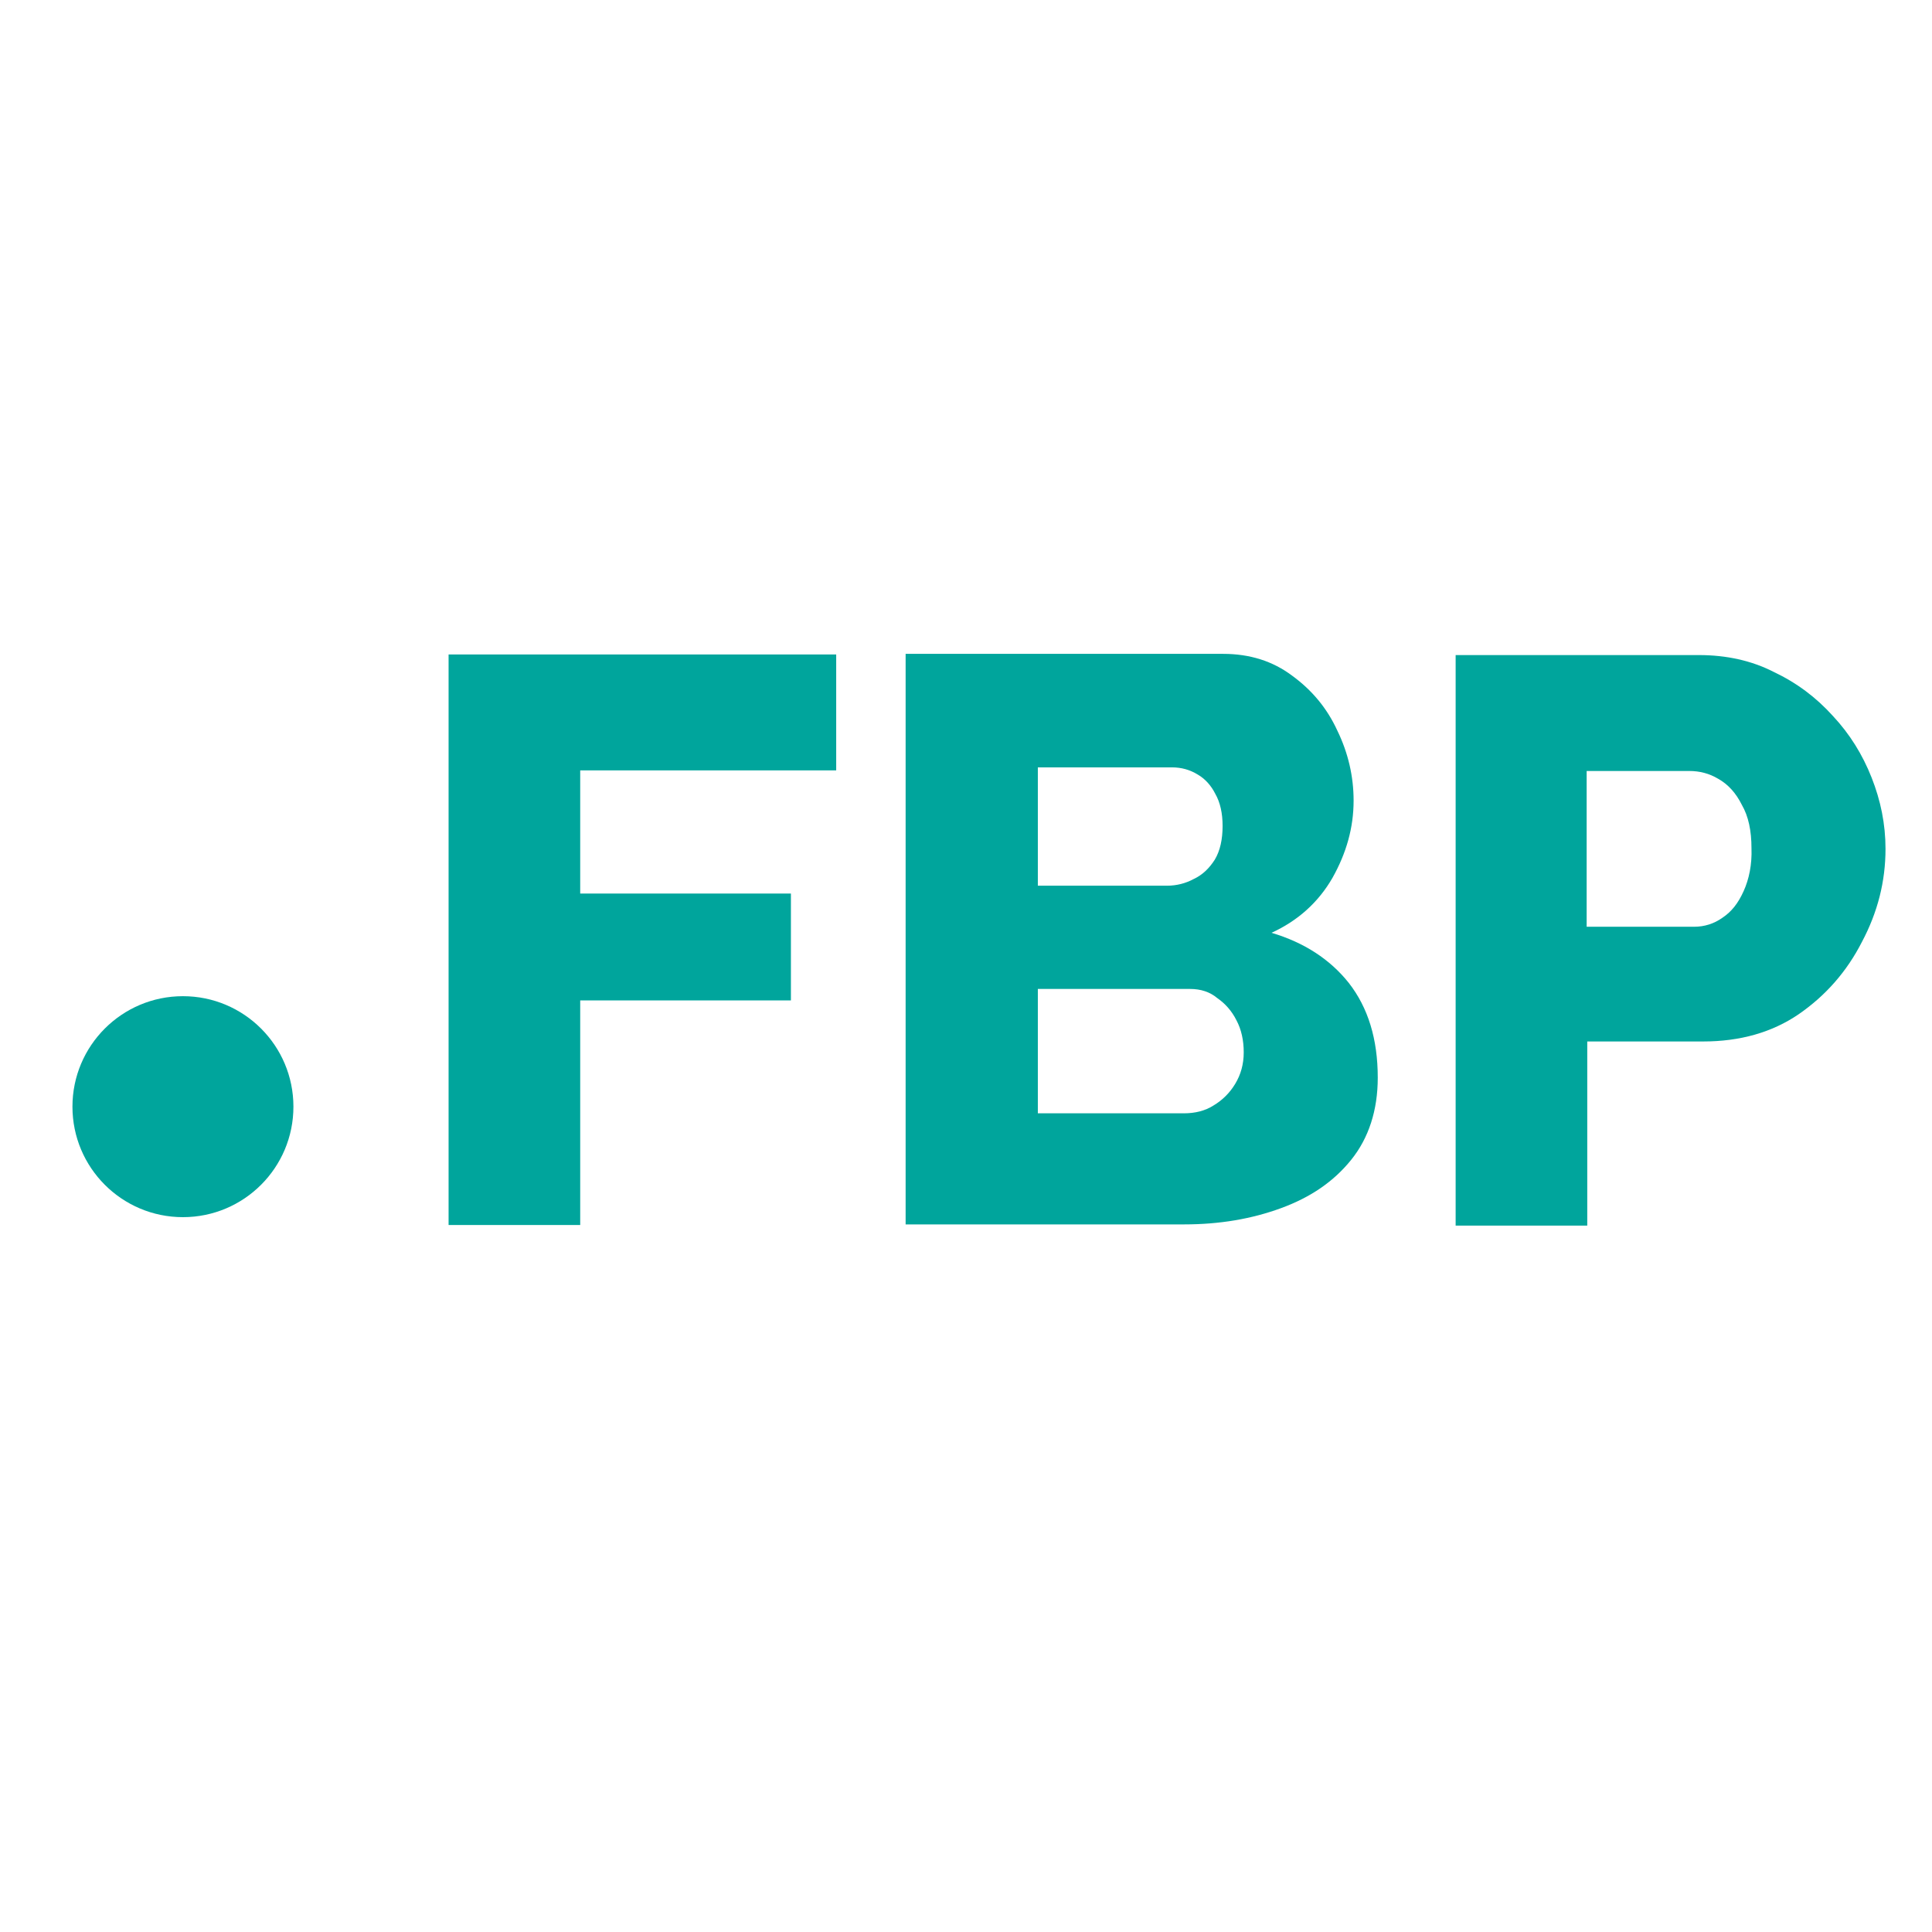 <?xml version="1.0" encoding="UTF-8"?> <svg xmlns="http://www.w3.org/2000/svg" xmlns:xlink="http://www.w3.org/1999/xlink" version="1.1" id="Слой_1" x="0px" y="0px" viewBox="0 0 32 32" style="enable-background:new 0 0 32 32;" xml:space="preserve"> <style type="text/css"> .st0{fill:#00A59C;} </style> <polygon class="st0" points="7.43,20.29 7.43,10.84 13.85,10.84 13.85,12.76 9.61,12.76 9.61,14.8 13.1,14.8 13.1,16.57 9.61,16.57 9.61,20.29 "></polygon> <path class="st0" d="M21.06,15.45c0.44-0.2,0.78-0.51,1.01-0.91c0.23-0.41,0.35-0.83,0.35-1.28c0-0.4-0.09-0.79-0.27-1.16 c-0.17-0.37-0.42-0.67-0.75-0.91c-0.32-0.24-0.7-0.36-1.14-0.36h-5.26v9.45h4.61c0.59,0,1.12-0.09,1.61-0.27 c0.49-0.18,0.87-0.44,1.16-0.8c0.29-0.36,0.44-0.82,0.44-1.36c0-0.64-0.16-1.16-0.48-1.57C22.03,15.89,21.6,15.61,21.06,15.45z M17.19,12.71h2.22c0.16,0,0.3,0.04,0.43,0.12c0.12,0.07,0.22,0.18,0.29,0.32c0.08,0.14,0.12,0.32,0.12,0.53 c0,0.22-0.04,0.41-0.13,0.56c-0.09,0.14-0.2,0.25-0.35,0.32c-0.13,0.07-0.28,0.11-0.44,0.11h-2.14V12.71z M20.46,17.95 c-0.09,0.15-0.21,0.27-0.36,0.36c-0.14,0.09-0.31,0.13-0.49,0.13h-2.42v-2.06h2.52c0.18,0,0.33,0.05,0.45,0.15 c0.13,0.09,0.24,0.21,0.32,0.37c0.08,0.15,0.12,0.33,0.12,0.53C20.6,17.63,20.55,17.8,20.46,17.95z"></path> <path class="st0" d="M31,12.88c-0.15-0.38-0.36-0.72-0.64-1.02c-0.28-0.31-0.6-0.55-0.98-0.73c-0.37-0.19-0.79-0.28-1.24-0.28h-4.03 v9.45h2.18v-3.05h1.92c0.61,0,1.14-0.15,1.58-0.45c0.45-0.31,0.8-0.71,1.05-1.2c0.26-0.49,0.39-1,0.39-1.54 C31.23,13.65,31.15,13.26,31,12.88z M28.88,14.76c-0.09,0.2-0.2,0.34-0.35,0.44c-0.14,0.1-0.3,0.15-0.47,0.15h-1.78v-2.58h1.7 c0.17,0,0.33,0.04,0.48,0.13c0.16,0.09,0.29,0.23,0.39,0.43c0.11,0.19,0.16,0.43,0.16,0.72C29.02,14.32,28.97,14.56,28.88,14.76z"></path> <circle class="st0" cx="3.03" cy="18.33" r="1.83"></circle> </svg> 